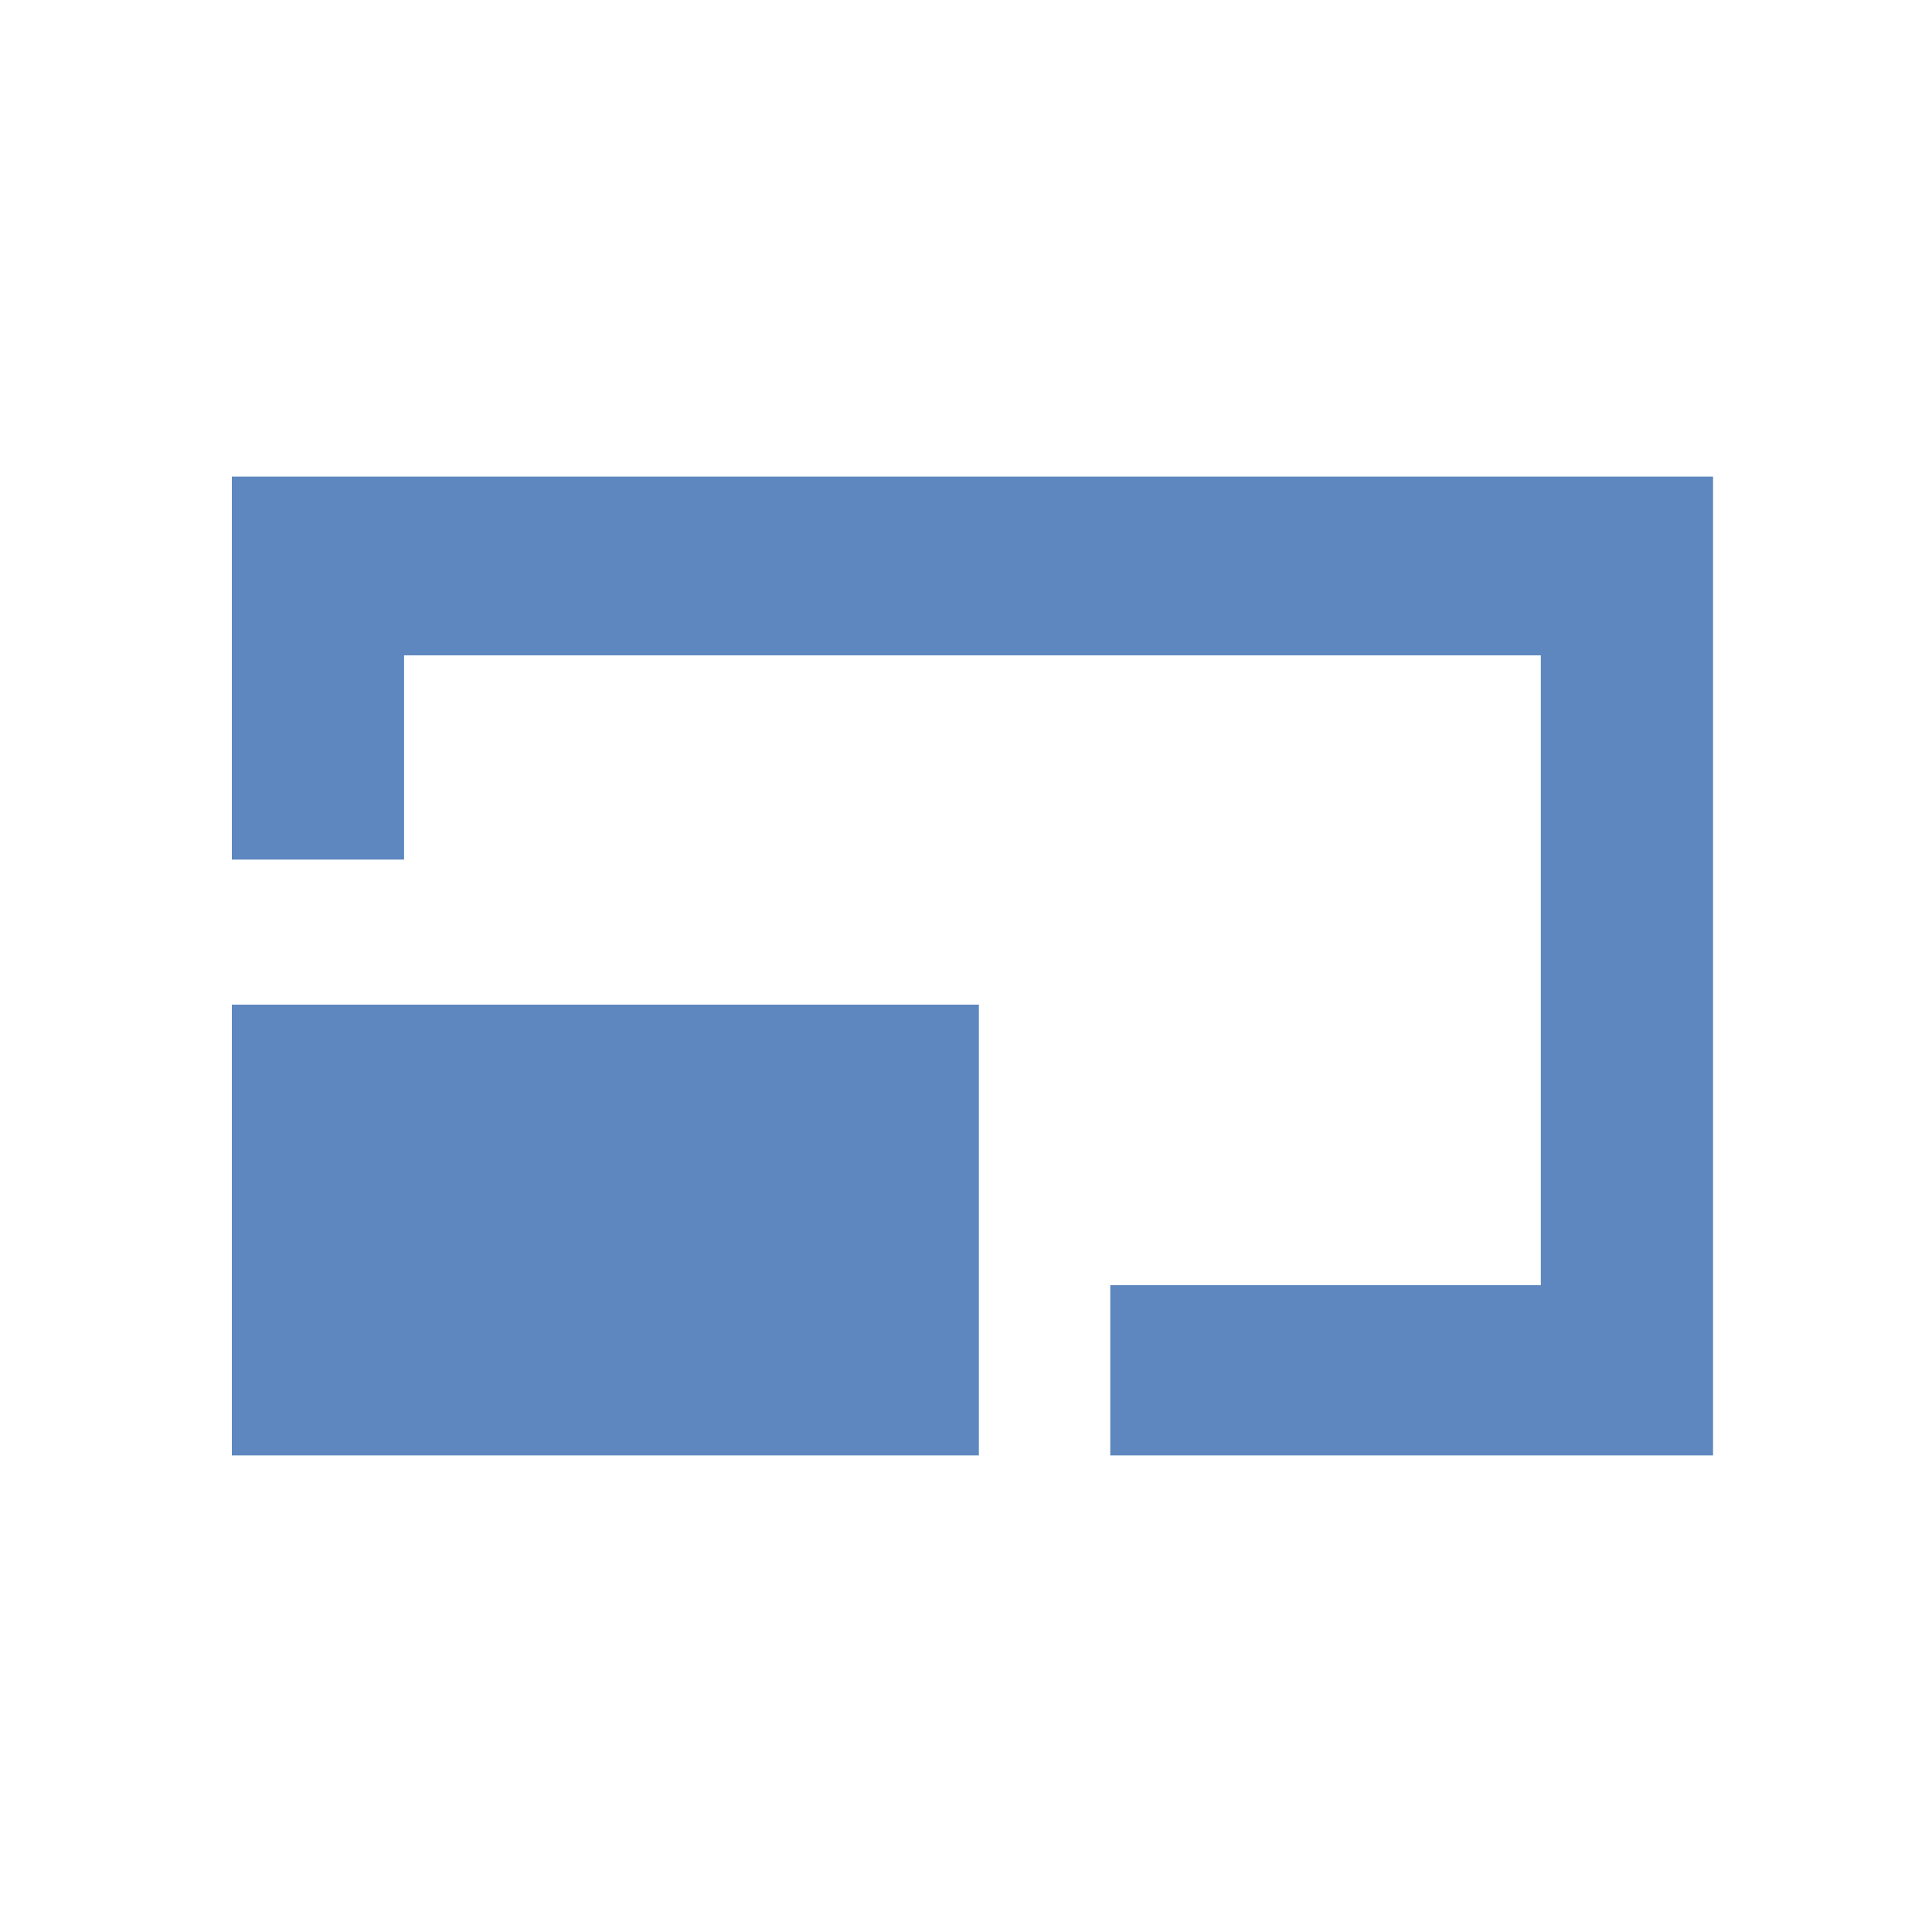 <svg xmlns="http://www.w3.org/2000/svg" xmlns:xlink="http://www.w3.org/1999/xlink" width="150" height="150" viewBox="0 0 150 150">
  <defs>
    <clipPath id="clip-CPA-display-full-screen">
      <rect width="150" height="150"/>
    </clipPath>
  </defs>
  <g id="CPA-display-full-screen" clip-path="url(#clip-CPA-display-full-screen)">
    <g id="Group_7937" data-name="Group 7937" transform="translate(18874.859 -554)">
      <path id="Subtraction_10" data-name="Subtraction 10" d="M115,76H68.2V62.782h33.43v-48.9H13.372V29.739H0V0H115V76h0Z" transform="translate(-18856.859 591)" fill="#5d87be"/>
      <rect id="Rectangle_1664" data-name="Rectangle 1664" width="58" height="35" transform="translate(-18856.859 632)" fill="#5d87be"/>
    </g>
  </g>
</svg>
